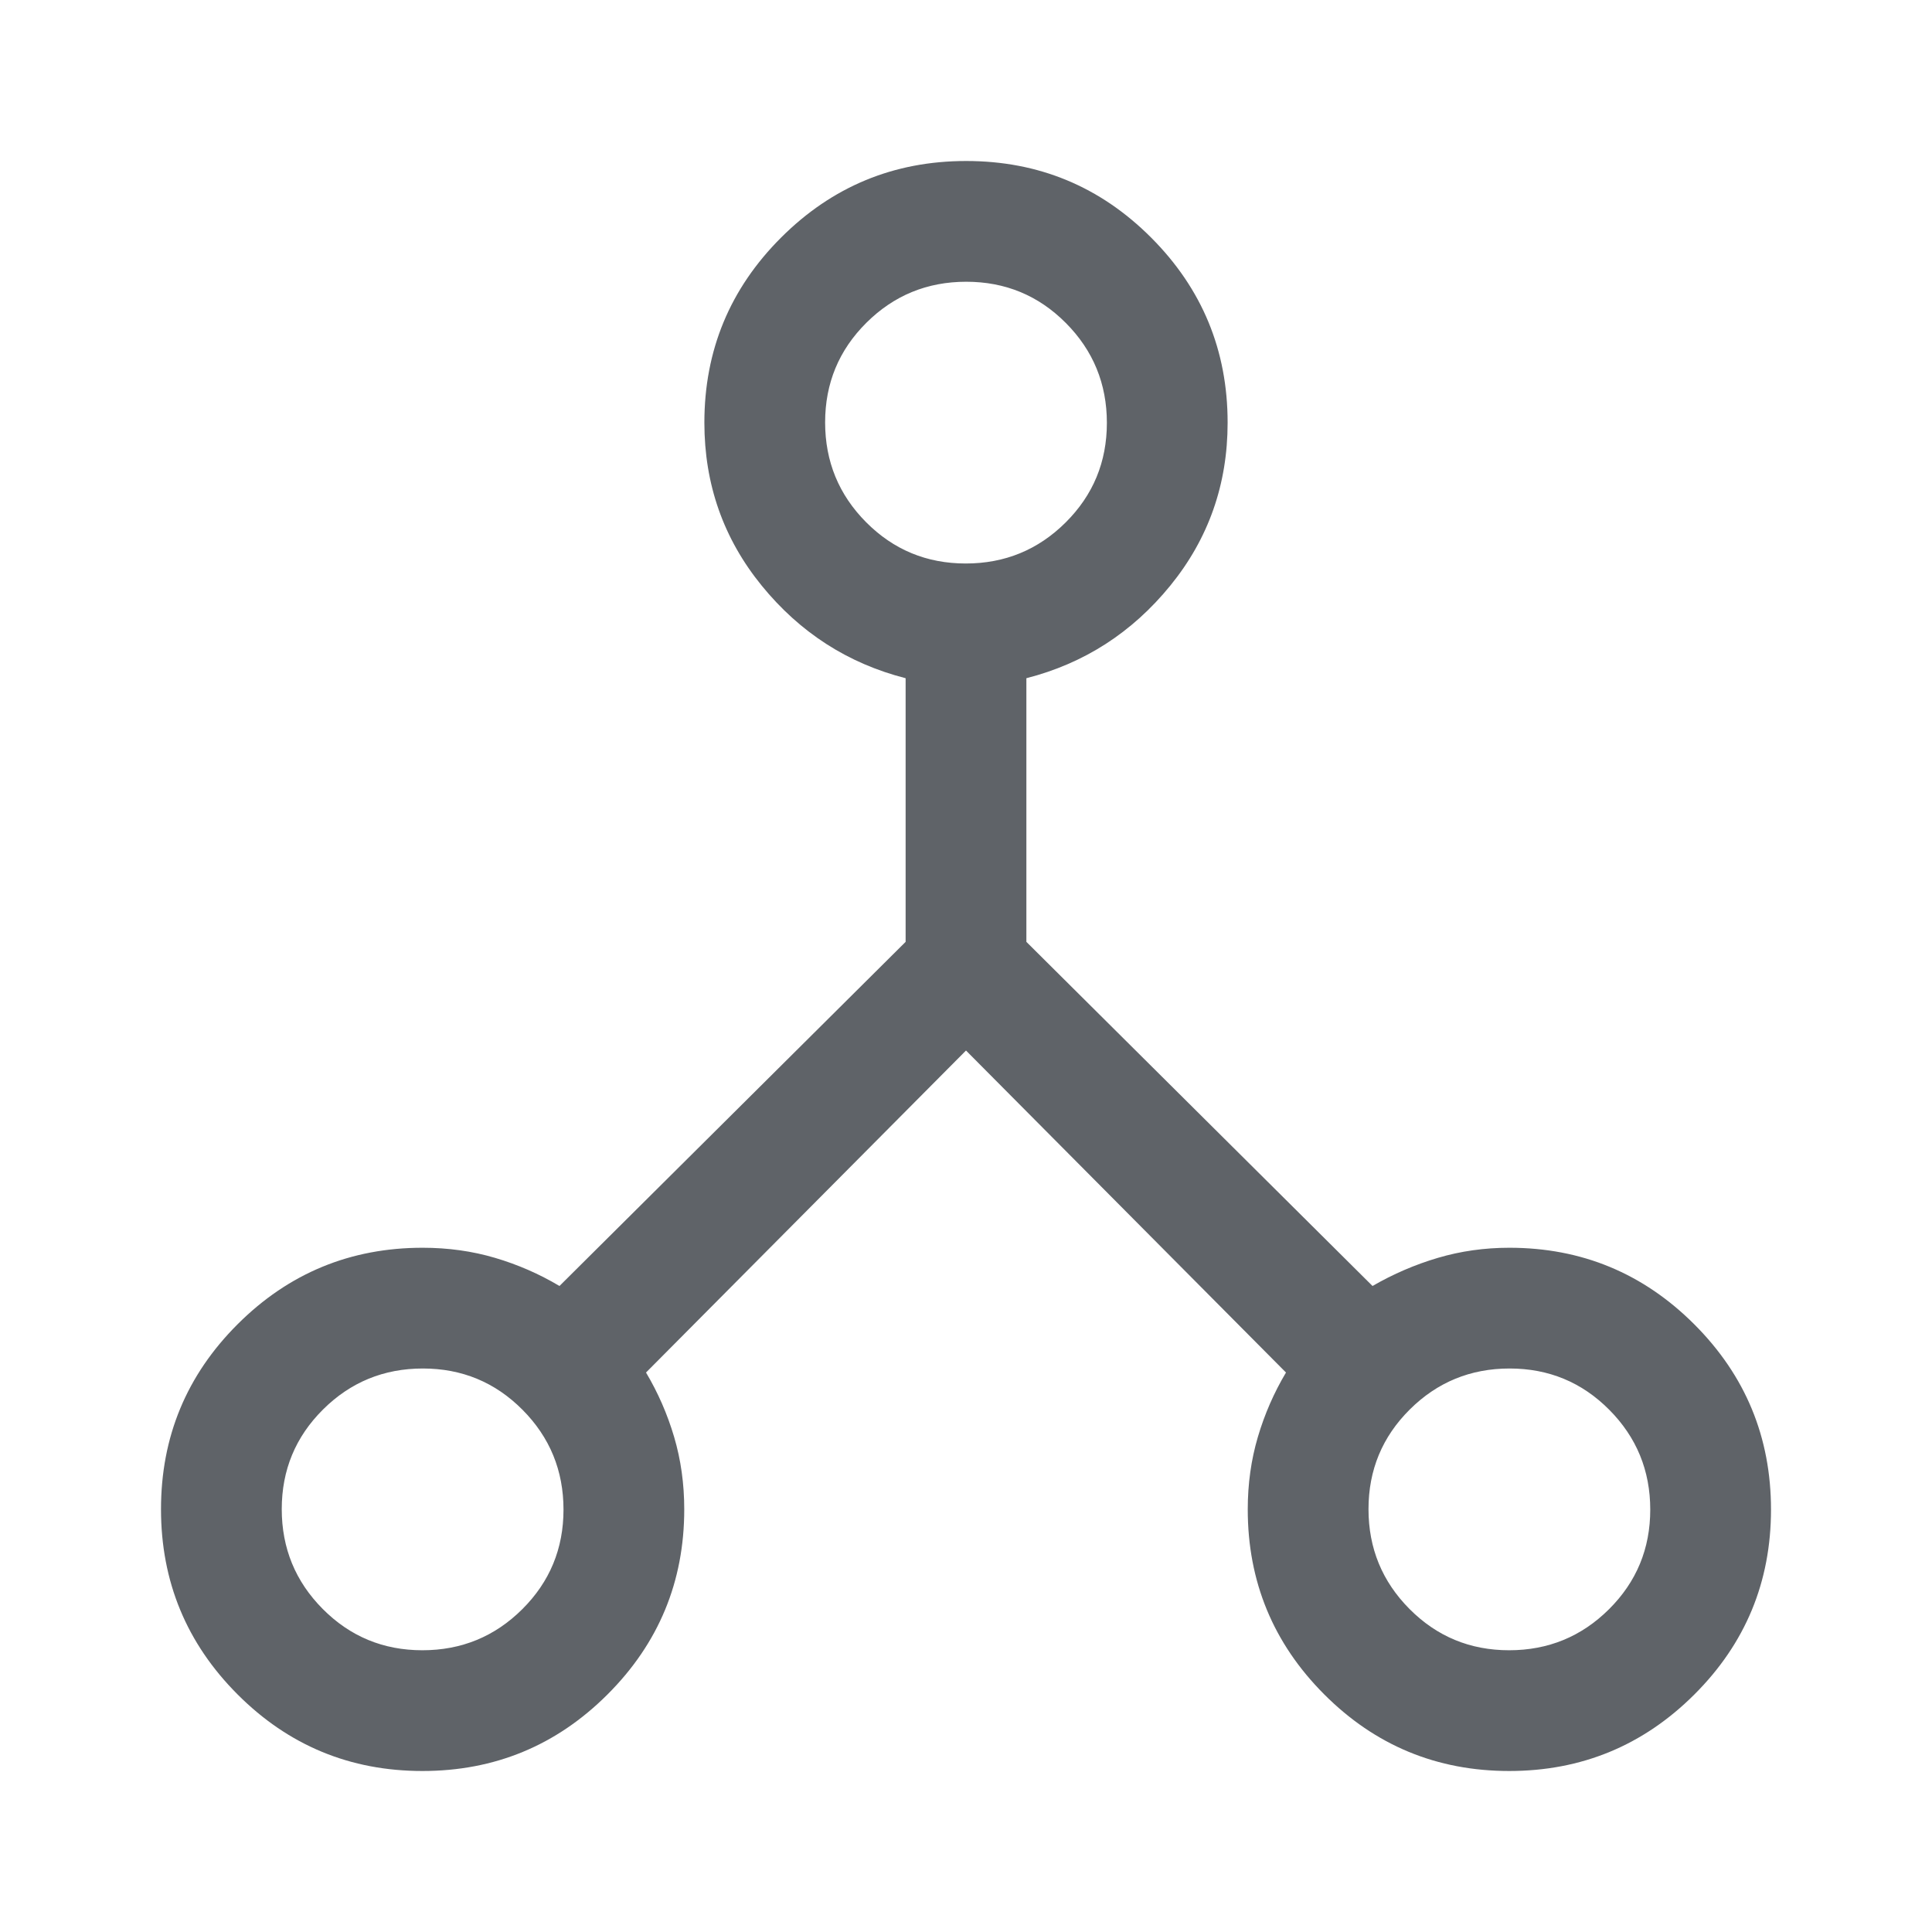 <svg xmlns="http://www.w3.org/2000/svg" height="48px" viewBox="0 -960 960 960" width="48px" fill="#5f6368"><path d="M209.9-80Q156-80 118-118.1q-38-38.1-38-92t38.07-91.9q38.07-38 91.93-38 19 0 36 5.03T278-321l172-171v-131q-43-11-71.5-45.99T350-750q0-53.86 38.1-91.93 38.1-38.07 92-38.07t91.9 38.07q38 38.07 38 91.93 0 46.02-28.5 81.01T510-623v131l172 171q15.45-8.94 32.45-13.97 17-5.03 35.55-5.03 53.86 0 91.93 38.1 38.07 38.1 38.07 92T841.9-118q-38.1 38-92 38T658-118.07q-38-38.07-38-91.93 0-19 5.03-36T639-278L480-438 321-278q8.94 15 13.97 32 5.03 17 5.03 36 0 53.86-38.1 91.93Q263.8-80 209.9-80Zm539.98-60q29.12 0 49.62-20.38 20.5-20.38 20.5-49.5t-20.38-49.62q-20.38-20.5-49.5-20.5t-49.62 20.38q-20.5 20.38-20.5 49.5t20.38 49.62q20.38 20.5 49.5 20.5Zm-270-540q29.12 0 49.62-20.38 20.5-20.38 20.5-49.5t-20.38-49.62q-20.38-20.5-49.5-20.5t-49.62 20.38q-20.5 20.38-20.5 49.5t20.38 49.62q20.38 20.5 49.5 20.5Zm-270 540q29.12 0 49.62-20.38 20.5-20.38 20.5-49.5t-20.38-49.62q-20.38-20.5-49.5-20.5t-49.62 20.38q-20.5 20.38-20.5 49.5t20.38 49.62q20.38 20.5 49.5 20.5Z"/></svg>